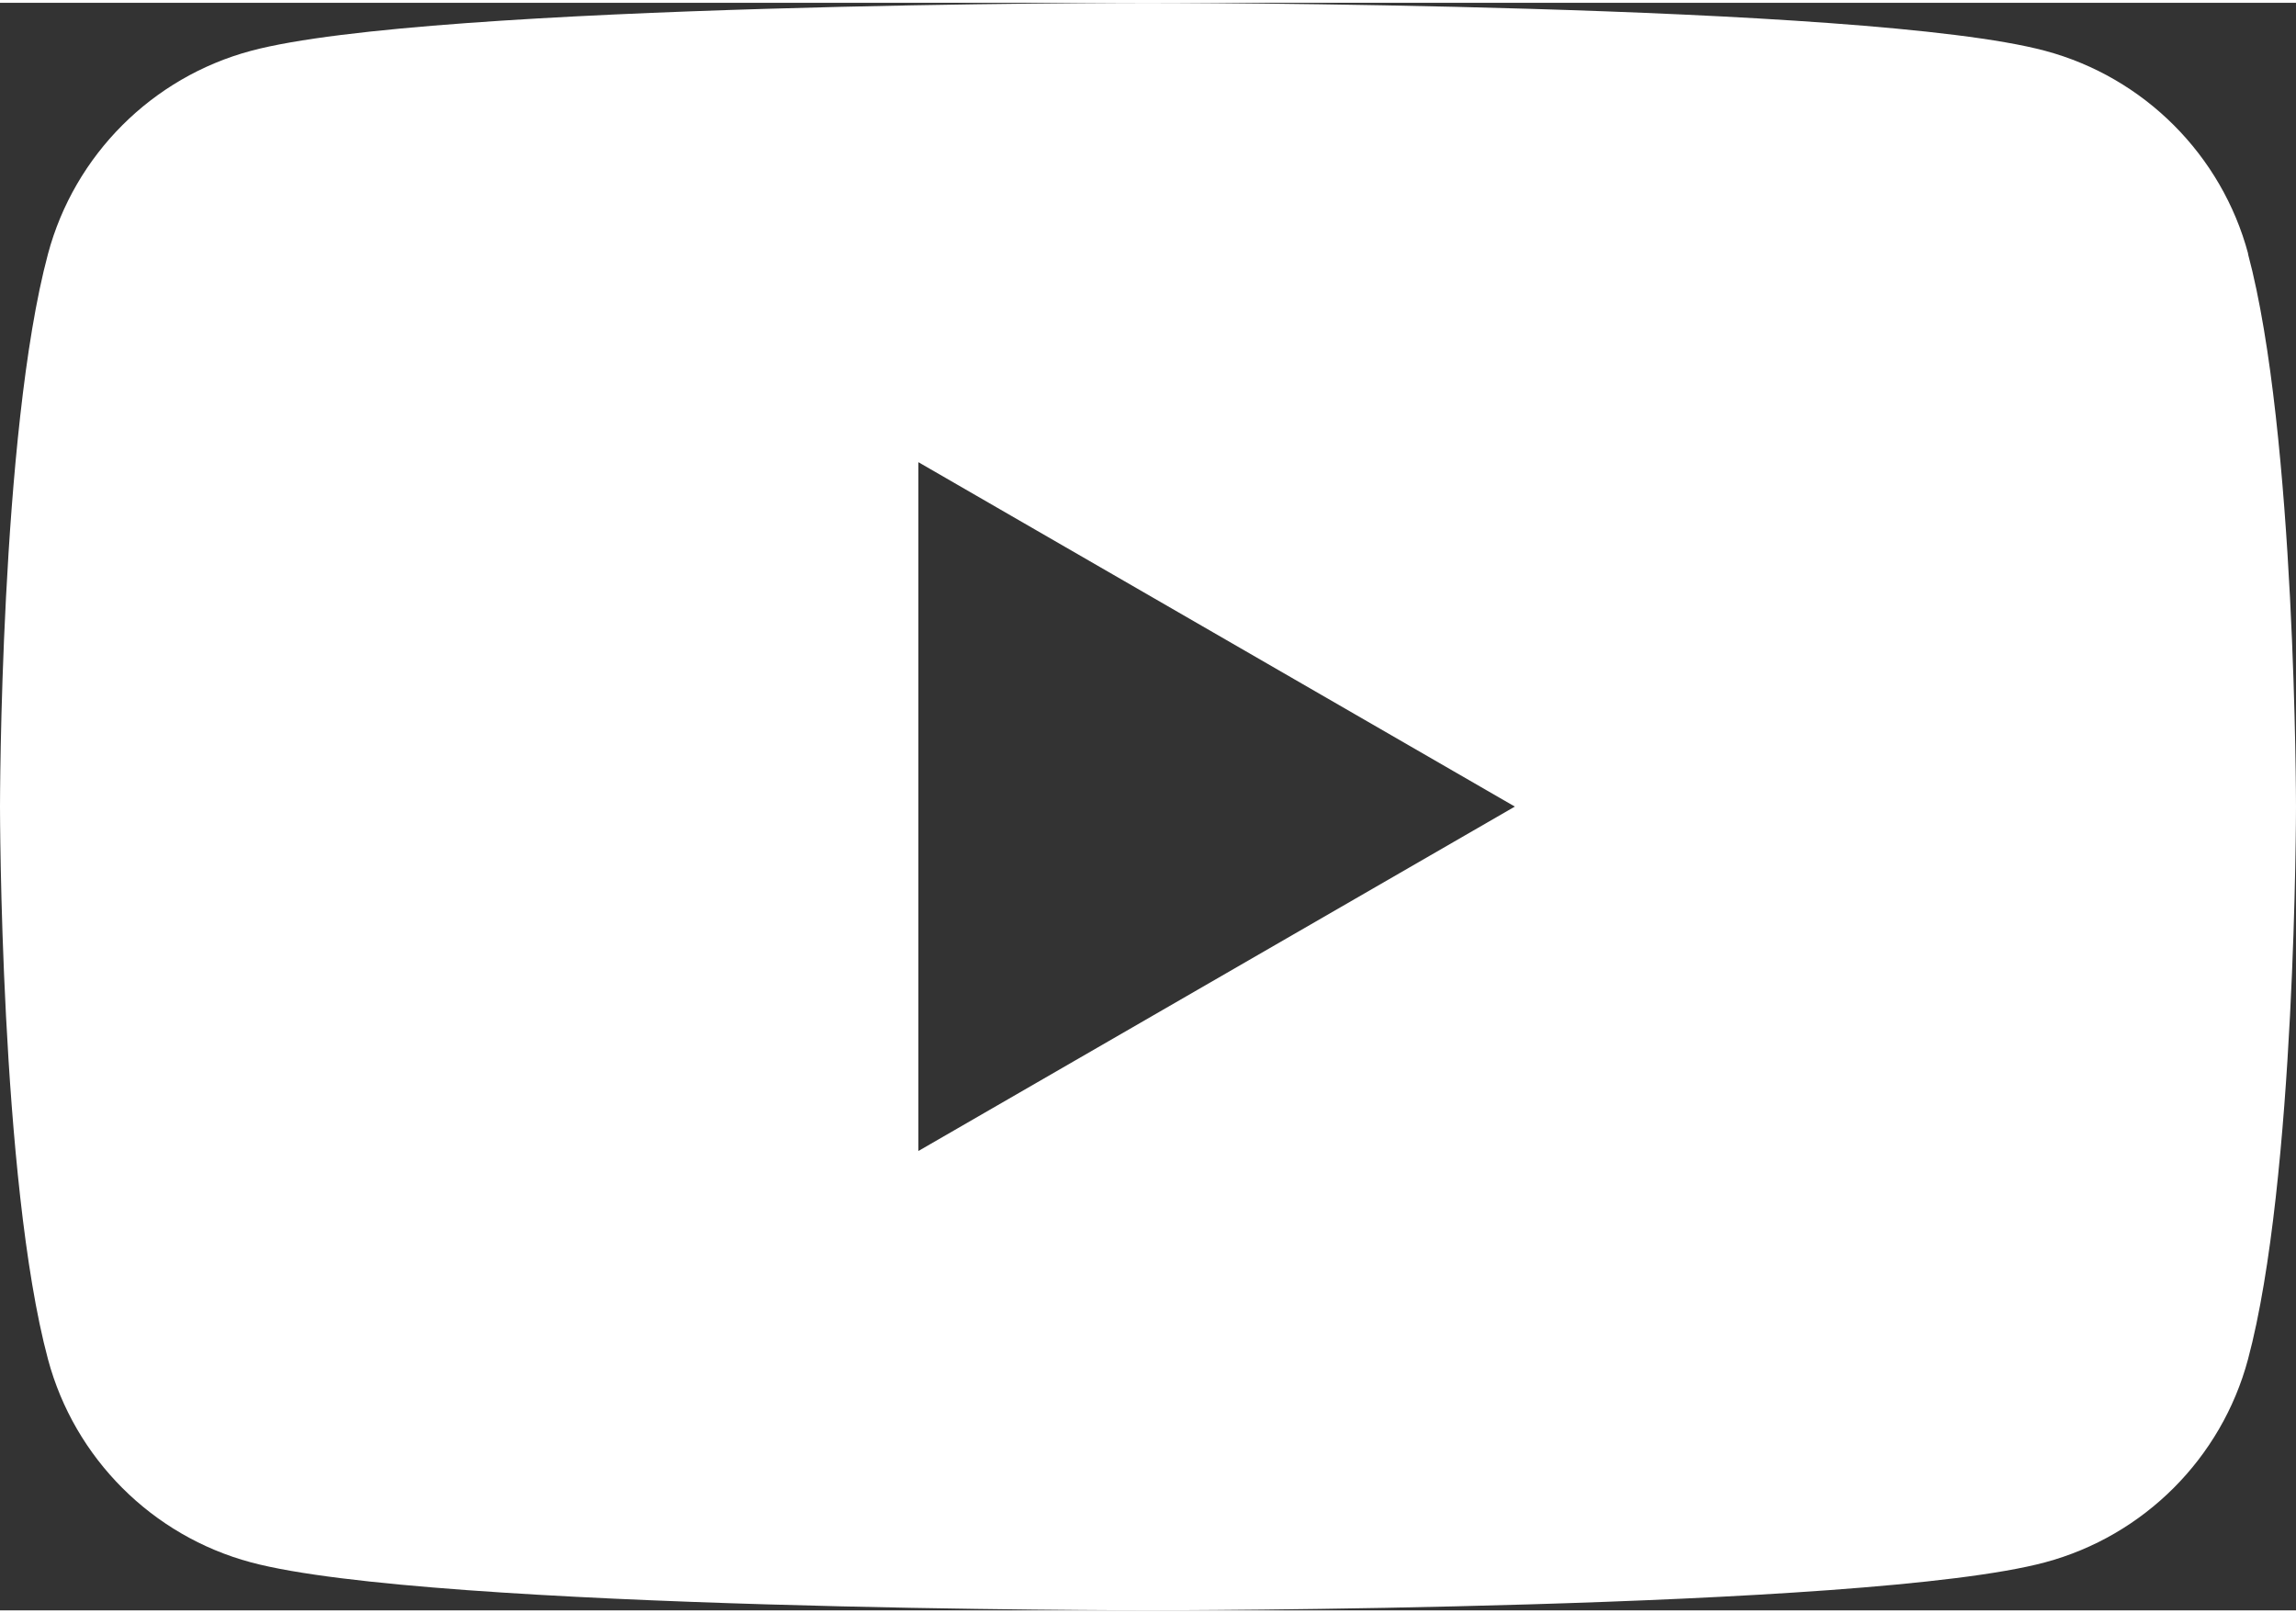 <?xml version="1.0" encoding="UTF-8"?><svg xmlns="http://www.w3.org/2000/svg" id="Layer_167c86ca078d2f" viewBox="0 0 121.48 85.04" aria-hidden="true" width="121px" height="85px"><rect x="0" y="0" width="121.48" height="85.04" fill="#333333" stroke="none"/><defs><linearGradient class="cerosgradient" data-cerosgradient="true" id="CerosGradient_id67966a848" gradientUnits="userSpaceOnUse" x1="50%" y1="100%" x2="50%" y2="0%"><stop offset="0%" stop-color="#d1d1d1"/><stop offset="100%" stop-color="#d1d1d1"/></linearGradient><linearGradient/><style>.cls-1-67c86ca078d2f{fill:#fff;stroke-width:0px;}</style></defs><path class="cls-1-67c86ca078d2f" d="m118.95,13.28c-1.4-5.23-5.51-9.34-10.74-10.74C98.73,0,60.74,0,60.74,0c0,0-37.99,0-47.46,2.54C8.05,3.94,3.94,8.05,2.54,13.28,0,22.75,0,42.52,0,42.52c0,0,0,19.77,2.54,29.24,1.4,5.23,5.51,9.34,10.74,10.74,9.47,2.54,47.46,2.54,47.46,2.54,0,0,37.99,0,47.46-2.54,5.23-1.4,9.34-5.51,10.74-10.74,2.54-9.47,2.54-29.24,2.54-29.24,0,0,0-19.77-2.54-29.24ZM48.59,60.74V24.3l31.56,18.22-31.56,18.22Z"/></svg>